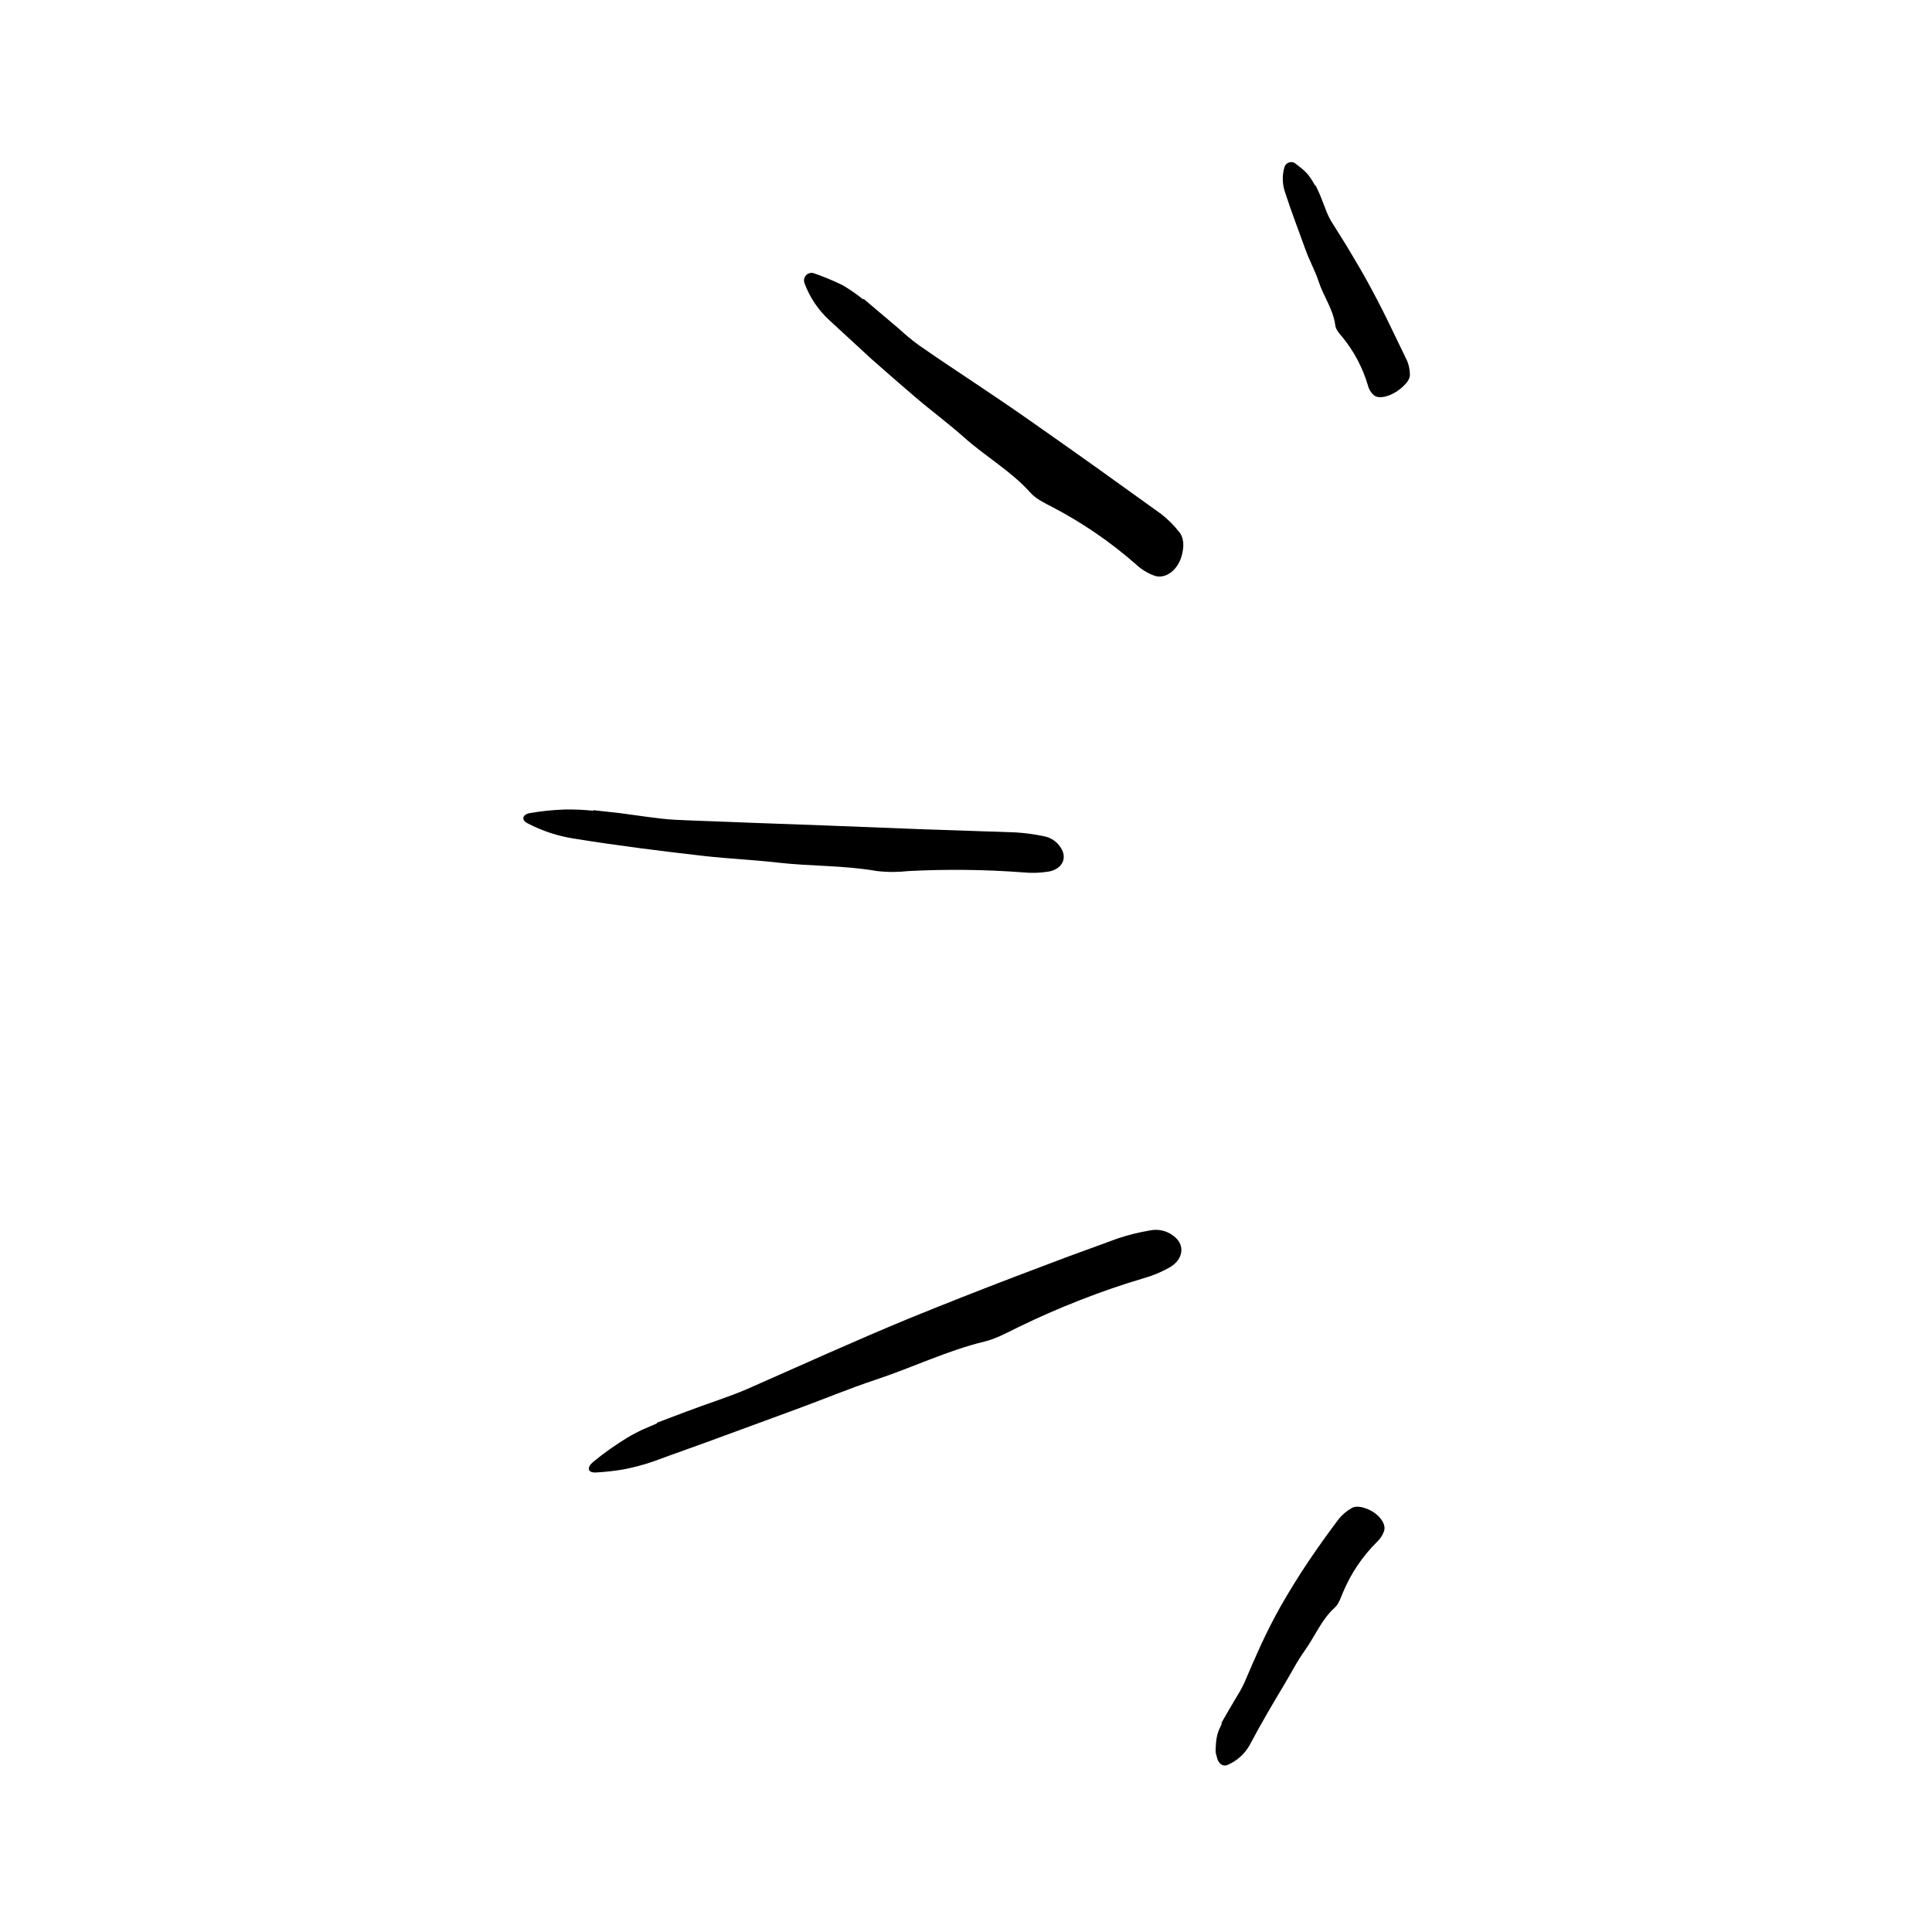 <svg xmlns="http://www.w3.org/2000/svg" width="100" height="100" viewBox="0 0 100 100" fill="none"><path d="M34.001 73.64C35.02 73.25 36.041 72.864 37.073 72.506C37.618 72.309 38.167 72.118 38.697 71.885C41.523 70.641 44.336 69.361 47.193 68.185C48.955 67.469 50.724 66.772 52.501 66.093L55.168 65.084L57.847 64.104C58.394 63.92 58.955 63.781 59.525 63.687C59.756 63.638 59.996 63.646 60.224 63.709C60.452 63.772 60.661 63.889 60.836 64.05C61.329 64.486 61.238 65.178 60.569 65.585C60.128 65.838 59.657 66.034 59.167 66.17C58.058 66.499 56.967 66.876 55.894 67.298C54.819 67.717 53.762 68.18 52.722 68.687C52.148 68.967 51.563 69.293 50.957 69.439C49.022 69.907 47.227 70.784 45.345 71.407C43.947 71.871 42.582 72.443 41.196 72.95L37.491 74.311C36.258 74.771 35.014 75.201 33.779 75.658C33.293 75.823 32.797 75.954 32.294 76.053C31.816 76.134 31.334 76.188 30.85 76.215C30.422 76.24 30.338 75.968 30.718 75.655C31.263 75.207 31.839 74.799 32.441 74.432C32.688 74.281 32.945 74.144 33.207 74.018C33.474 73.903 33.742 73.787 34.008 73.672L34.001 73.64Z" fill="black"></path><path d="M30.714 41.935L32.1 42.089L33.484 42.278C33.974 42.343 34.466 42.409 34.958 42.432C35.616 42.465 36.273 42.489 36.931 42.511L38.903 42.587L42.846 42.731L47.701 42.921L52.556 43.084C53.048 43.114 53.537 43.18 54.019 43.281C54.218 43.314 54.407 43.394 54.57 43.514C54.734 43.634 54.867 43.791 54.96 43.972C55.226 44.466 54.949 44.986 54.287 45.111C53.855 45.183 53.415 45.198 52.98 45.156C50.997 45.006 49.007 44.983 47.022 45.086C46.473 45.148 45.919 45.148 45.37 45.083C43.68 44.786 41.963 44.843 40.266 44.649C39.006 44.503 37.734 44.449 36.472 44.309C34.221 44.052 31.975 43.772 29.74 43.41C28.89 43.282 28.066 43.012 27.303 42.612C26.973 42.44 27.026 42.156 27.438 42.083C28.029 41.982 28.625 41.921 29.224 41.9C29.719 41.891 30.214 41.913 30.707 41.964L30.714 41.935Z" fill="black"></path><path d="M44.701 15.469C45.321 15.989 45.938 16.512 46.554 17.038C46.869 17.331 47.201 17.605 47.548 17.859C48.487 18.514 49.441 19.148 50.393 19.782C51.345 20.417 52.292 21.057 53.229 21.713C54.383 22.517 55.529 23.334 56.677 24.147L60.106 26.608C60.447 26.874 60.755 27.18 61.023 27.521C61.292 27.84 61.298 28.293 61.159 28.784C60.958 29.5 60.341 29.985 59.769 29.804C59.409 29.676 59.078 29.475 58.798 29.211C57.494 28.067 56.062 27.082 54.529 26.276C54.105 26.051 53.641 25.848 53.325 25.492C52.313 24.364 51.007 23.63 49.897 22.636C49.071 21.9 48.179 21.244 47.339 20.525C46.591 19.883 45.847 19.236 45.108 18.583L42.931 16.577C42.361 16.056 41.921 15.406 41.649 14.68C41.618 14.608 41.608 14.528 41.621 14.451C41.634 14.374 41.67 14.302 41.724 14.245C41.778 14.189 41.847 14.15 41.923 14.133C41.999 14.117 42.079 14.123 42.151 14.152C42.65 14.326 43.139 14.53 43.614 14.762C43.985 14.98 44.34 15.225 44.675 15.496L44.701 15.469Z" fill="black"></path><path d="M68.091 9.586C68.183 9.784 68.281 9.978 68.361 10.182L68.599 10.794C68.678 11.013 68.774 11.224 68.888 11.427C69.21 11.955 69.554 12.473 69.866 13.006C70.185 13.536 70.5 14.068 70.796 14.61C71.161 15.277 71.514 15.95 71.845 16.634L72.837 18.686C72.926 18.909 72.973 19.146 72.976 19.385C72.992 19.62 72.782 19.882 72.464 20.139C72 20.512 71.389 20.676 71.122 20.465C70.964 20.331 70.852 20.148 70.802 19.945C70.537 19.048 70.099 18.213 69.513 17.488C69.35 17.284 69.146 17.09 69.113 16.828C69.001 15.998 68.511 15.352 68.259 14.59C68.076 14.022 67.781 13.506 67.581 12.945C67.222 11.945 66.839 10.958 66.511 9.944C66.369 9.526 66.359 9.074 66.482 8.65C66.498 8.599 66.525 8.551 66.561 8.511C66.598 8.471 66.642 8.439 66.692 8.419C66.741 8.398 66.794 8.388 66.848 8.39C66.902 8.392 66.954 8.406 67.002 8.431C67.124 8.519 67.244 8.611 67.36 8.707C67.476 8.799 67.583 8.901 67.682 9.011C67.826 9.195 67.954 9.391 68.063 9.597L68.091 9.586Z" fill="black"></path><path d="M63.215 89.187C63.473 88.734 63.736 88.284 64.002 87.838C64.149 87.605 64.282 87.364 64.4 87.115C64.686 86.44 64.98 85.767 65.286 85.098C65.596 84.431 65.93 83.777 66.289 83.135C66.74 82.35 67.214 81.579 67.719 80.828C68.225 80.078 68.75 79.341 69.295 78.62C69.475 78.404 69.688 78.22 69.928 78.077C70.152 77.925 70.484 77.976 70.846 78.136C71.373 78.369 71.748 78.862 71.646 79.226C71.572 79.451 71.442 79.653 71.269 79.812C70.515 80.56 69.916 81.452 69.507 82.436C69.39 82.708 69.303 83.011 69.088 83.208C68.394 83.835 68.06 84.701 67.531 85.439C67.335 85.715 67.155 86.002 66.99 86.297C66.819 86.589 66.657 86.886 66.482 87.177C65.861 88.213 65.245 89.259 64.677 90.335C64.425 90.78 64.037 91.131 63.572 91.337C63.357 91.453 63.126 91.347 63.016 91.062L62.937 90.771C62.923 90.727 62.917 90.68 62.92 90.633L62.923 90.502C62.928 90.328 62.943 90.155 62.968 89.984C62.989 89.846 63.026 89.711 63.075 89.581C63.131 89.455 63.192 89.33 63.245 89.203L63.215 89.187Z" fill="black"></path></svg>